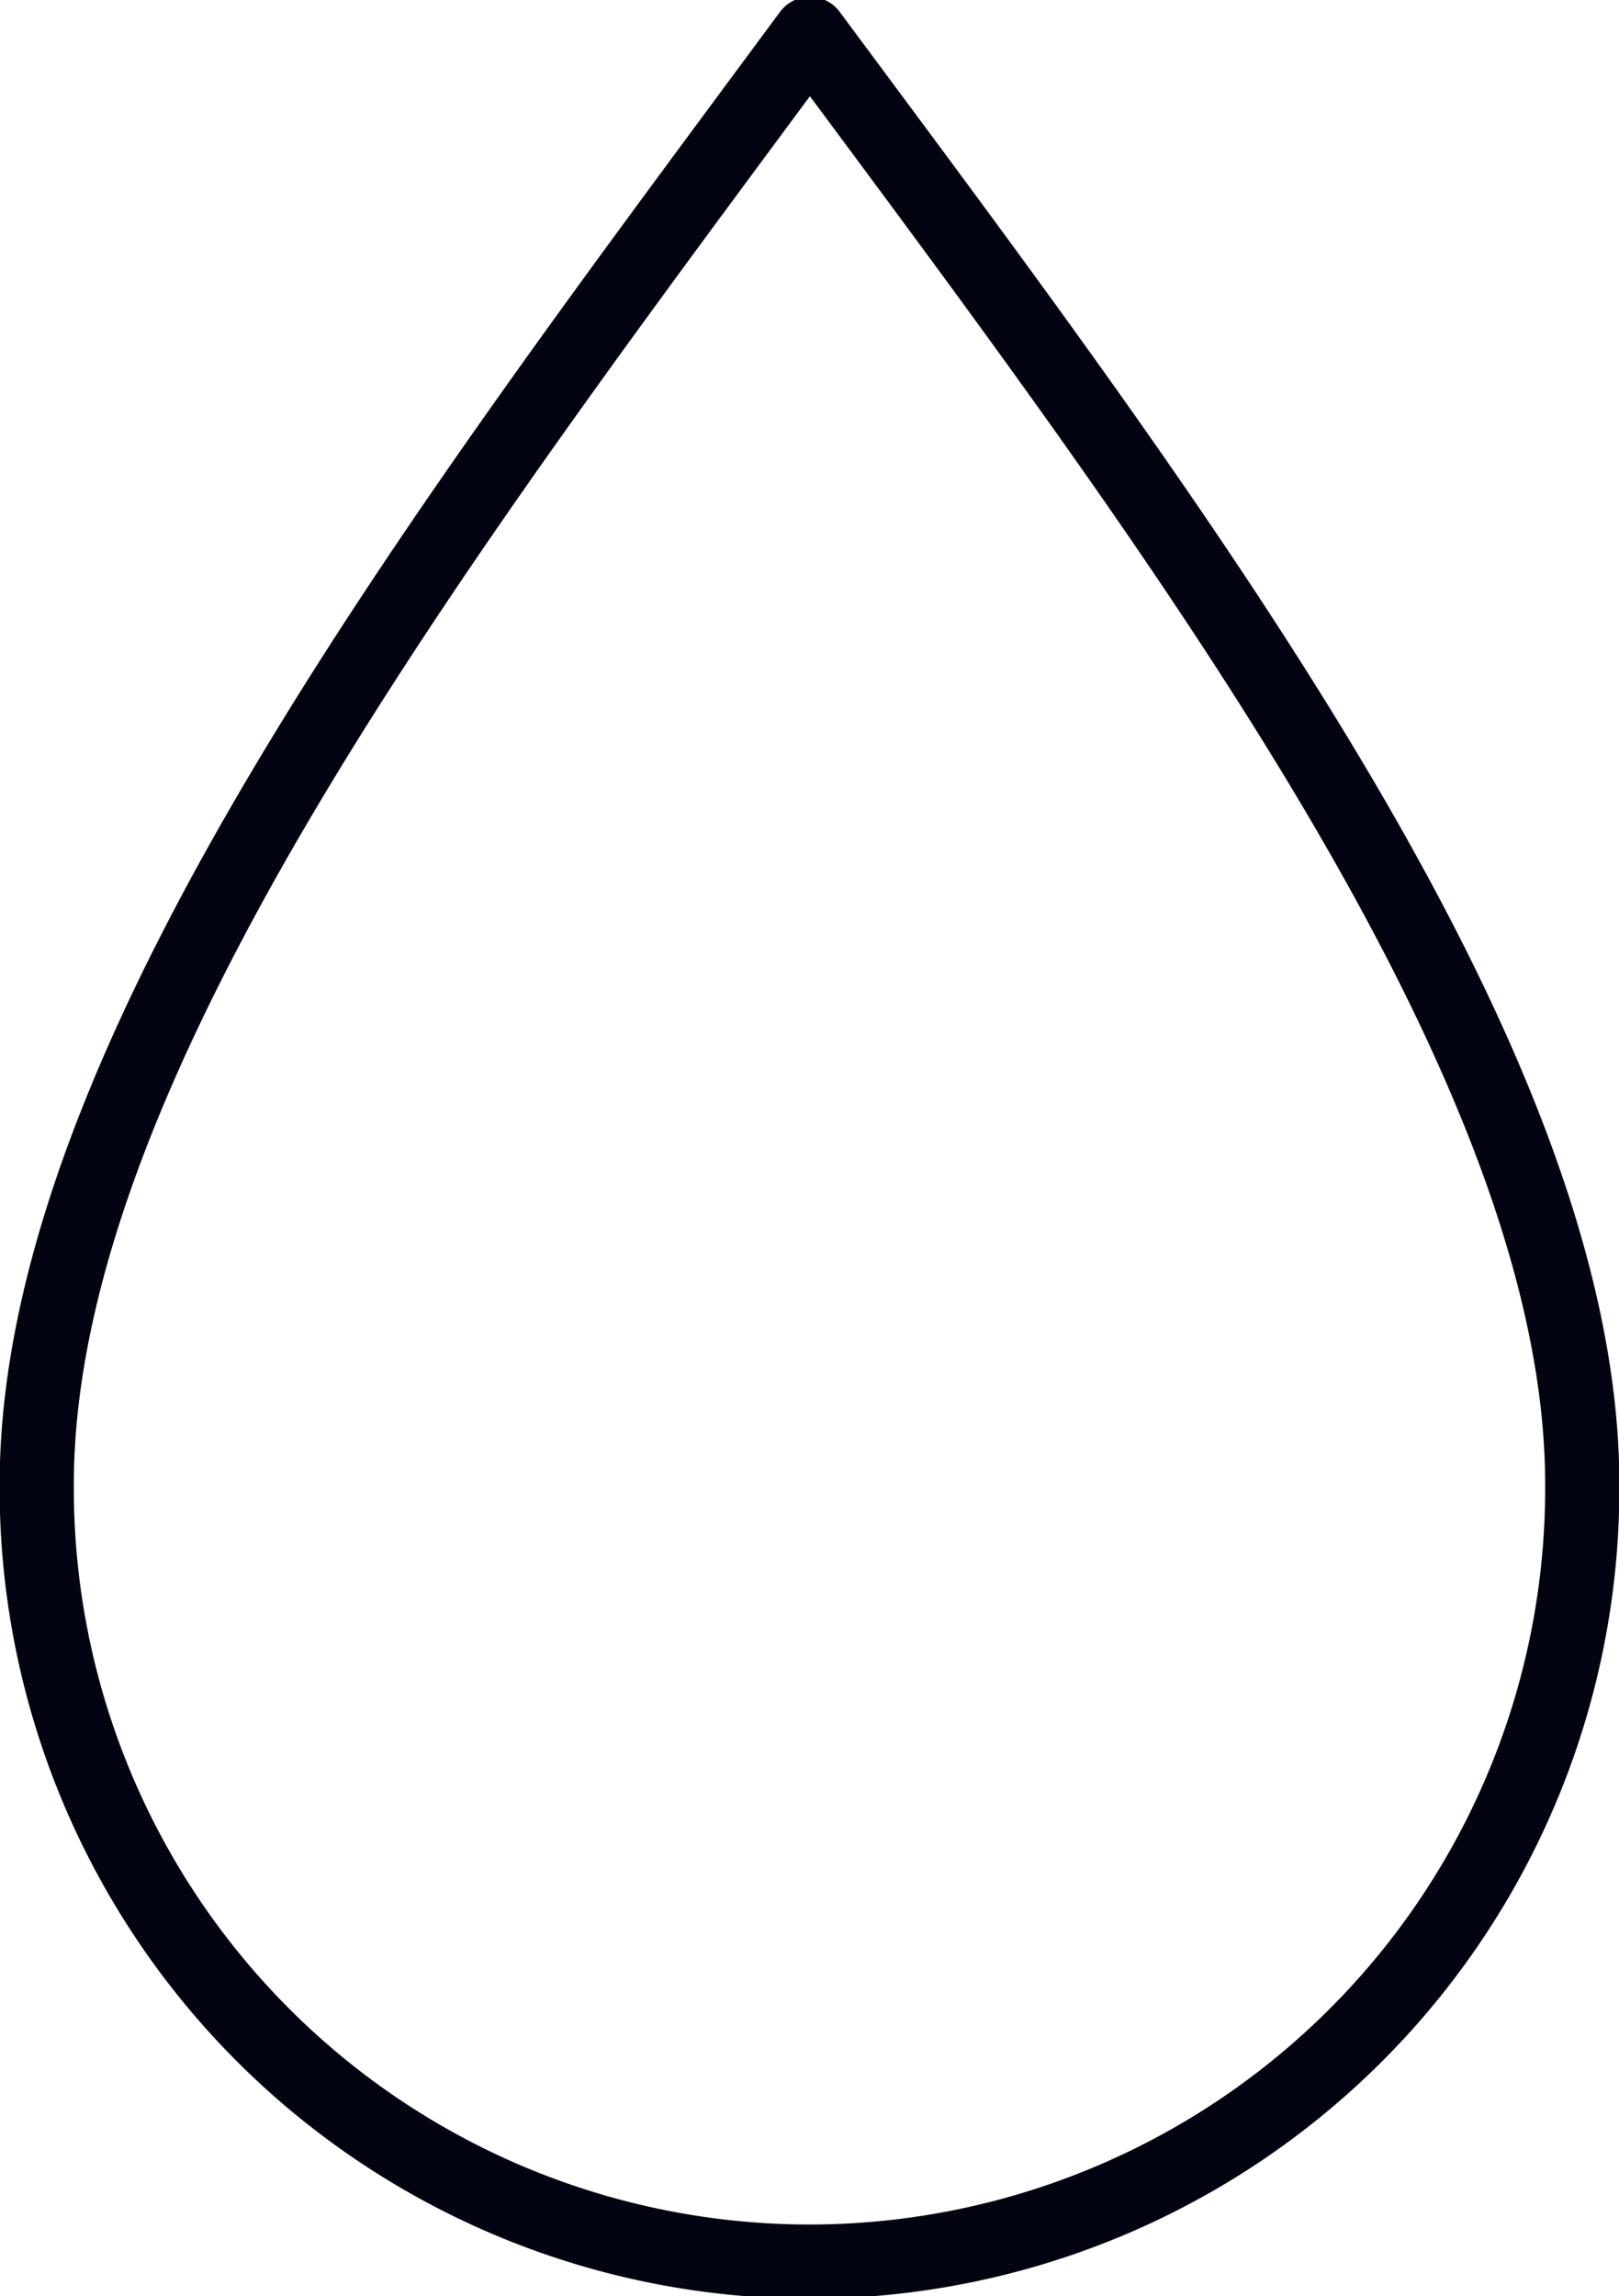 <svg viewBox="0 0 22.91 32.49" xmlns="http://www.w3.org/2000/svg"><path d="m11.46 32a10.94 10.94 0 0 0 10.93-11c0-6-5.81-13.62-10.93-20.52-5.13 6.94-10.94 14.52-10.94 20.52a10.94 10.94 0 0 0 10.94 11z" fill="none" stroke="#020511" stroke-linecap="round" stroke-linejoin="round" stroke-width="1.05"/></svg>